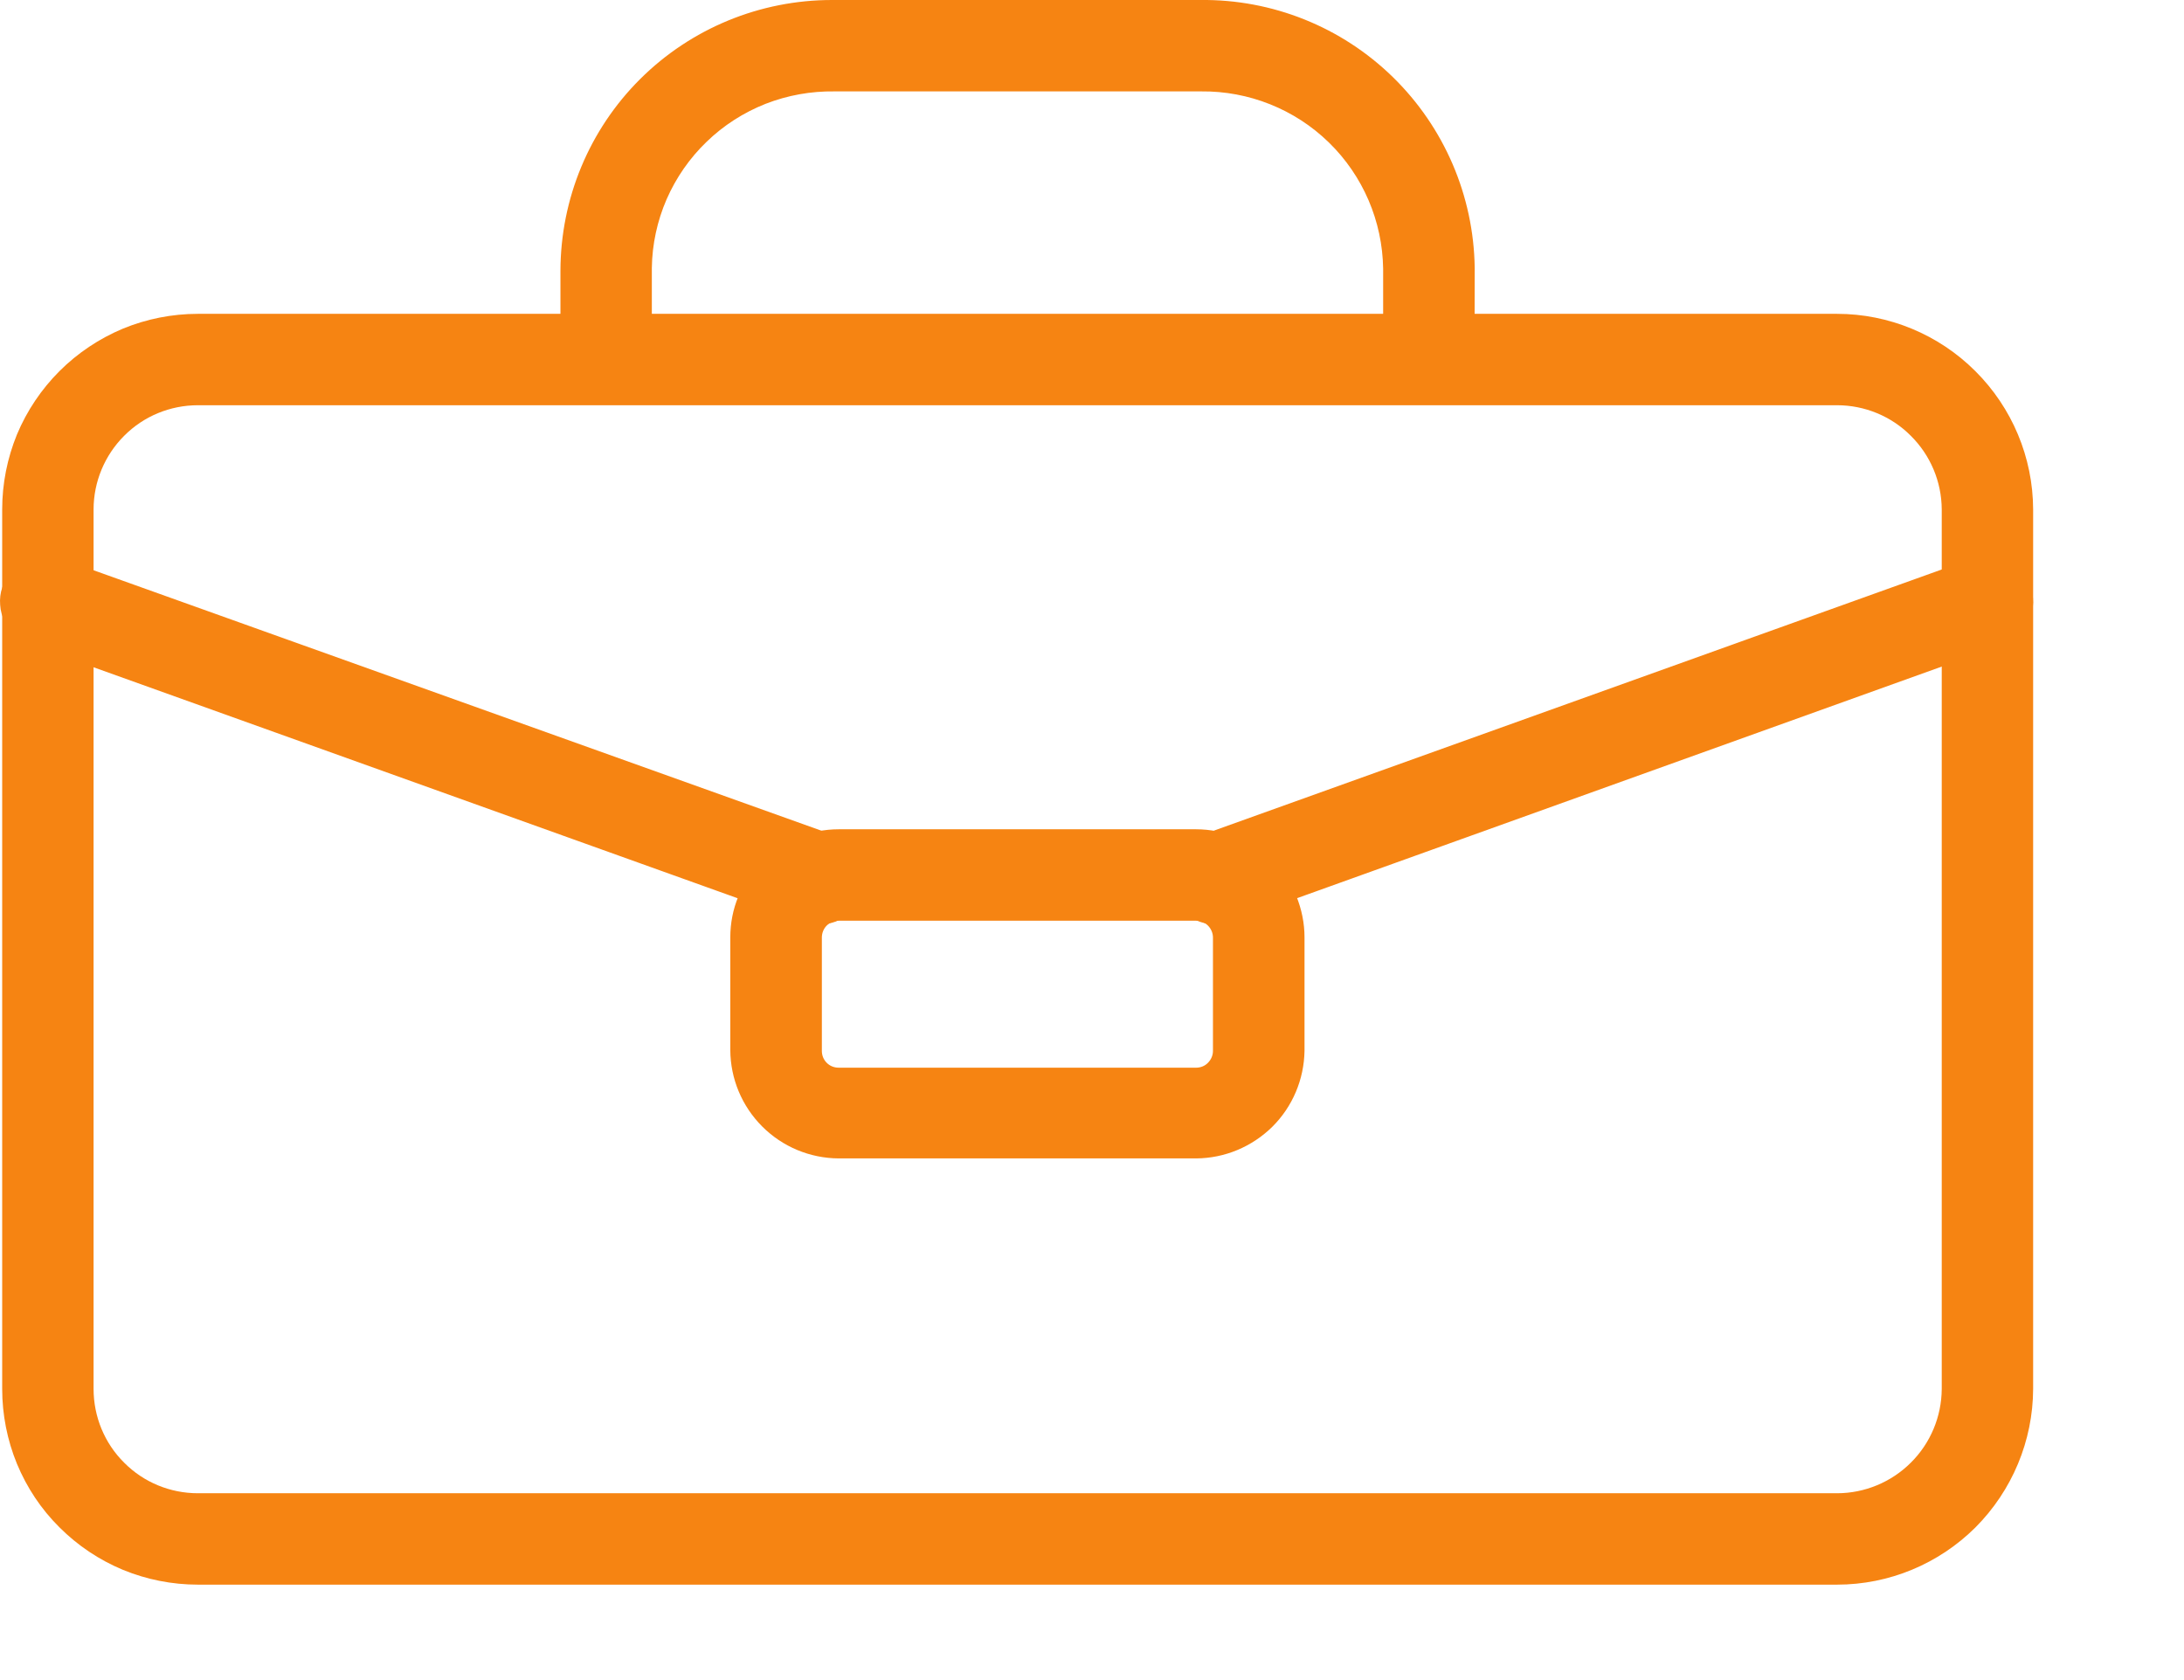 <svg width="13" height="10" viewBox="0 0 13 10" fill="none" xmlns="http://www.w3.org/2000/svg">
<path d="M10.935 9.432H1.178C1.025 9.432 0.873 9.402 0.732 9.344C0.59 9.285 0.462 9.199 0.354 9.091C0.245 8.983 0.16 8.855 0.101 8.713C0.043 8.572 0.013 8.42 0.013 8.267V3.032C0.013 2.879 0.043 2.728 0.101 2.586C0.16 2.445 0.246 2.317 0.354 2.209C0.462 2.101 0.591 2.015 0.732 1.956C0.873 1.898 1.025 1.868 1.178 1.868H10.935C11.243 1.868 11.54 1.991 11.758 2.209C11.977 2.427 12.101 2.723 12.102 3.032V8.267C12.101 8.576 11.977 8.872 11.759 9.091C11.54 9.309 11.244 9.432 10.935 9.432ZM1.178 2.412C1.013 2.412 0.855 2.477 0.739 2.594C0.623 2.71 0.557 2.868 0.557 3.032V8.267C0.557 8.432 0.622 8.59 0.739 8.706C0.855 8.823 1.013 8.888 1.178 8.888H10.935C11.099 8.888 11.258 8.822 11.374 8.706C11.491 8.59 11.557 8.432 11.558 8.267V3.032C11.557 2.867 11.491 2.71 11.374 2.594C11.258 2.477 11.099 2.412 10.935 2.412H1.178Z" fill="#F68412"/>
<path d="M8.777 2.144H8.233V1.6C8.229 1.316 8.113 1.046 7.91 0.848C7.707 0.65 7.433 0.541 7.15 0.544H4.968C4.827 0.542 4.688 0.567 4.557 0.618C4.426 0.67 4.307 0.746 4.206 0.844C4.105 0.941 4.024 1.058 3.968 1.186C3.912 1.315 3.882 1.454 3.88 1.594V2.155H3.336V1.611C3.337 1.183 3.507 0.773 3.81 0.471C4.113 0.169 4.524 -0 4.952 0H7.145C7.573 -0.005 7.985 0.16 8.291 0.459C8.597 0.758 8.772 1.166 8.778 1.594L8.777 2.144ZM4.87 5.502C4.838 5.501 4.806 5.496 4.777 5.485L0.187 3.839C0.153 3.828 0.121 3.81 0.094 3.787C0.067 3.763 0.045 3.735 0.029 3.703C0.013 3.671 0.003 3.636 0.001 3.601C-0.002 3.565 0.002 3.529 0.014 3.495C0.025 3.461 0.043 3.43 0.066 3.403C0.09 3.376 0.118 3.353 0.15 3.337C0.182 3.321 0.217 3.312 0.252 3.309C0.288 3.306 0.324 3.311 0.358 3.322L0.372 3.328L4.972 4.974C5.032 4.996 5.083 5.038 5.115 5.093C5.147 5.148 5.159 5.213 5.148 5.276C5.137 5.339 5.105 5.396 5.056 5.437C5.007 5.479 4.945 5.502 4.882 5.502H4.87ZM7.242 5.502C7.177 5.504 7.114 5.483 7.063 5.442C7.012 5.402 6.978 5.345 6.966 5.281C6.954 5.217 6.965 5.151 6.997 5.095C7.03 5.039 7.081 4.996 7.142 4.974L11.73 3.328C11.763 3.315 11.799 3.309 11.834 3.309C11.87 3.31 11.905 3.317 11.938 3.332C11.971 3.346 12 3.366 12.025 3.392C12.05 3.418 12.07 3.448 12.083 3.481C12.096 3.514 12.102 3.55 12.102 3.586C12.101 3.621 12.094 3.657 12.079 3.689C12.065 3.722 12.044 3.752 12.019 3.777C11.993 3.801 11.963 3.821 11.93 3.834L11.916 3.839L7.334 5.485C7.304 5.496 7.273 5.501 7.242 5.502Z" fill="#F68412"/>
<path d="M7.12 6.895H4.992C4.821 6.894 4.658 6.826 4.537 6.705C4.416 6.584 4.348 6.421 4.347 6.25V5.58C4.347 5.495 4.363 5.412 4.396 5.333C4.428 5.255 4.476 5.184 4.536 5.124C4.596 5.065 4.667 5.017 4.745 4.985C4.823 4.953 4.907 4.936 4.992 4.936H7.12C7.204 4.936 7.288 4.953 7.366 4.985C7.445 5.017 7.516 5.065 7.576 5.124C7.636 5.184 7.683 5.255 7.716 5.333C7.748 5.412 7.765 5.495 7.765 5.58V6.255C7.762 6.425 7.694 6.587 7.573 6.707C7.452 6.826 7.29 6.894 7.12 6.895ZM4.992 5.48C4.965 5.48 4.94 5.491 4.921 5.509C4.902 5.528 4.892 5.554 4.892 5.58V6.255C4.892 6.282 4.902 6.307 4.921 6.326C4.94 6.345 4.965 6.355 4.992 6.355H7.12C7.146 6.355 7.172 6.345 7.19 6.326C7.209 6.307 7.22 6.282 7.22 6.255V5.58C7.22 5.554 7.209 5.528 7.19 5.509C7.172 5.491 7.146 5.48 7.12 5.48H4.992Z" fill="#F68412"/>
</svg>
